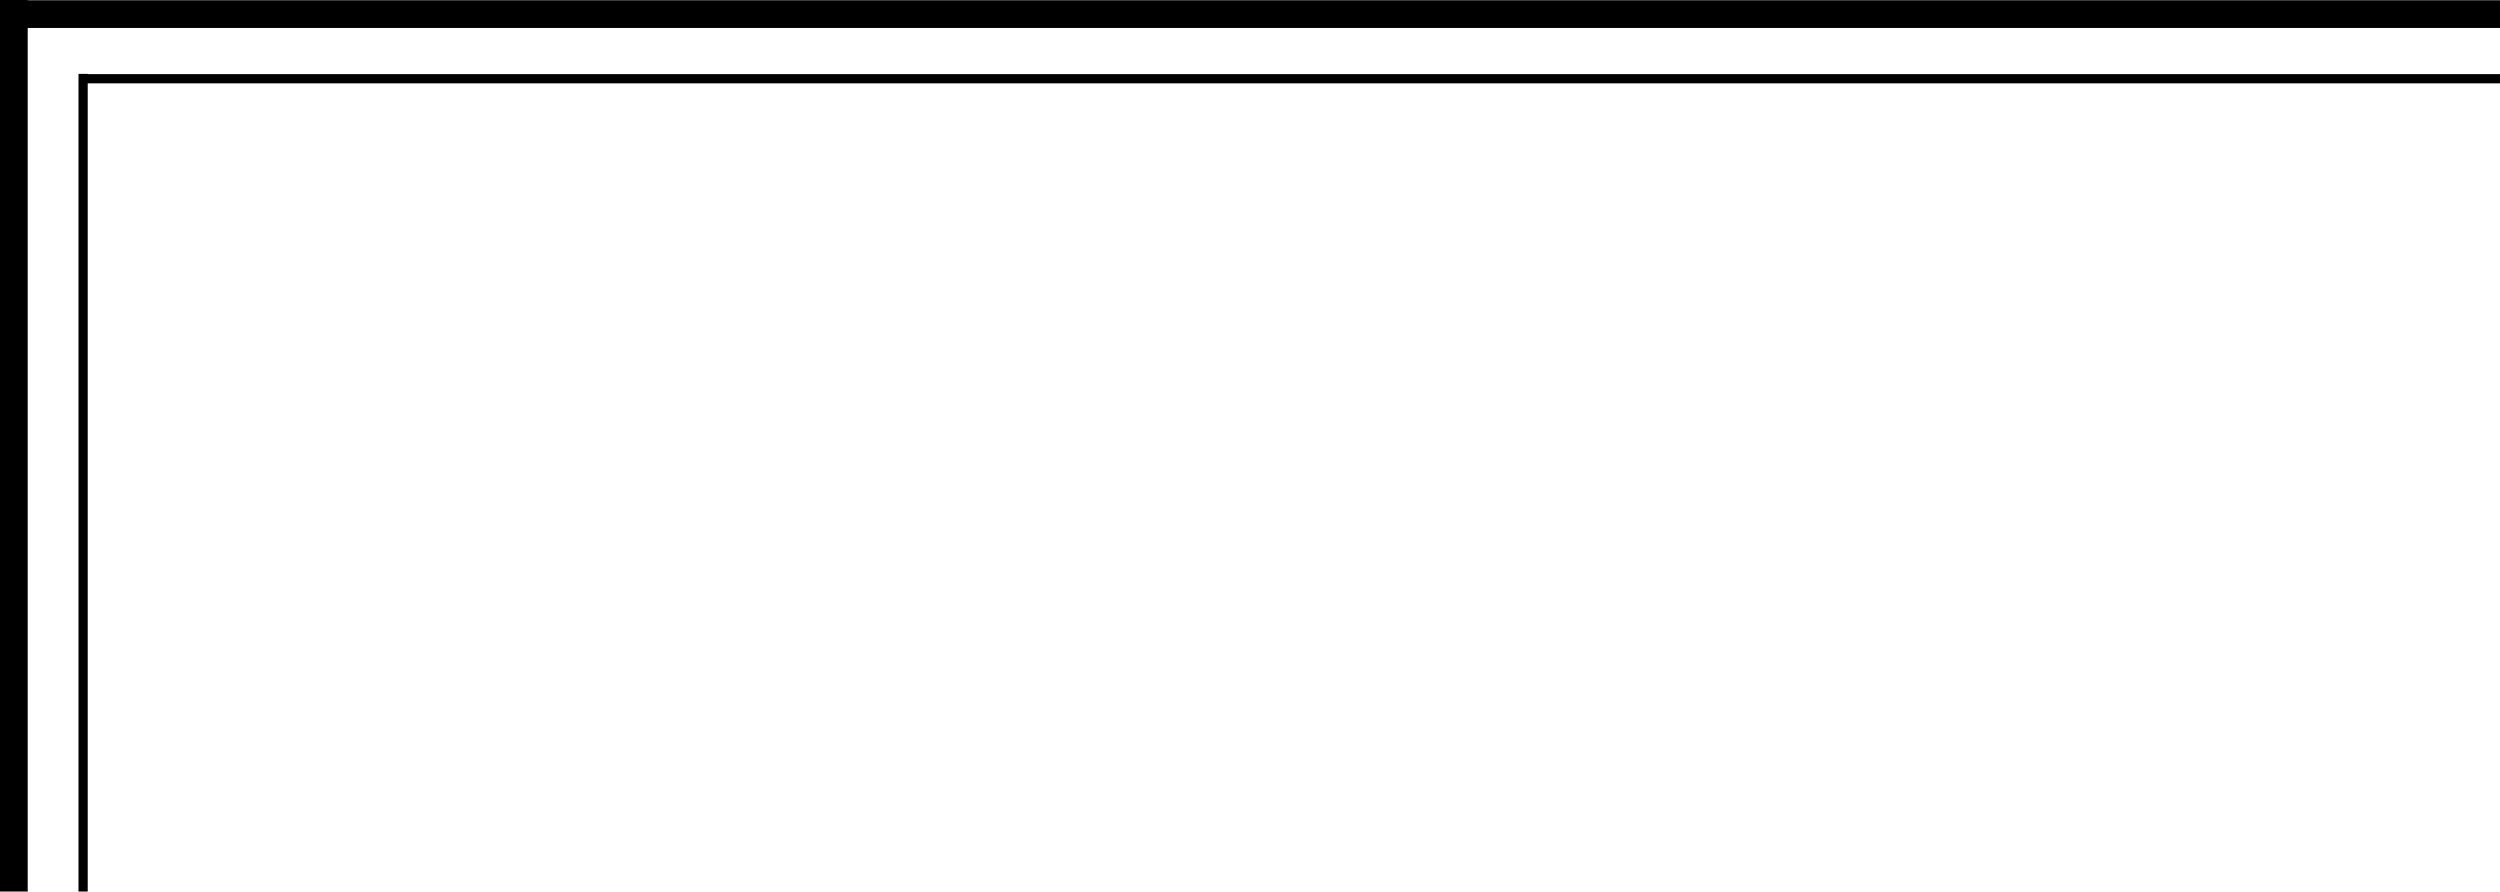 <svg xmlns="http://www.w3.org/2000/svg" width="270.75" height="96.555" viewBox="0 0 270.75 96.555">
  <g id="Group_3" data-name="Group 3" transform="translate(-1649.75 -3675.5)">
    <line id="Line_15" data-name="Line 15" y2="96.555" transform="translate(1651.25 3675.5)" fill="none" stroke="#000" stroke-width="3"/>
    <line id="Line_16" data-name="Line 16" x2="261.75" transform="translate(1658.75 3684.027)" fill="none" stroke="#000" stroke-width="1"/>
    <line id="Line_17" data-name="Line 17" x2="269.25" transform="translate(1651.25 3677.027)" fill="none" stroke="#000" stroke-width="3"/>
    <line id="Line_18" data-name="Line 18" y2="88.555" transform="translate(1658.75 3683.5)" fill="none" stroke="#000" stroke-width="1"/>
  </g>
</svg>
